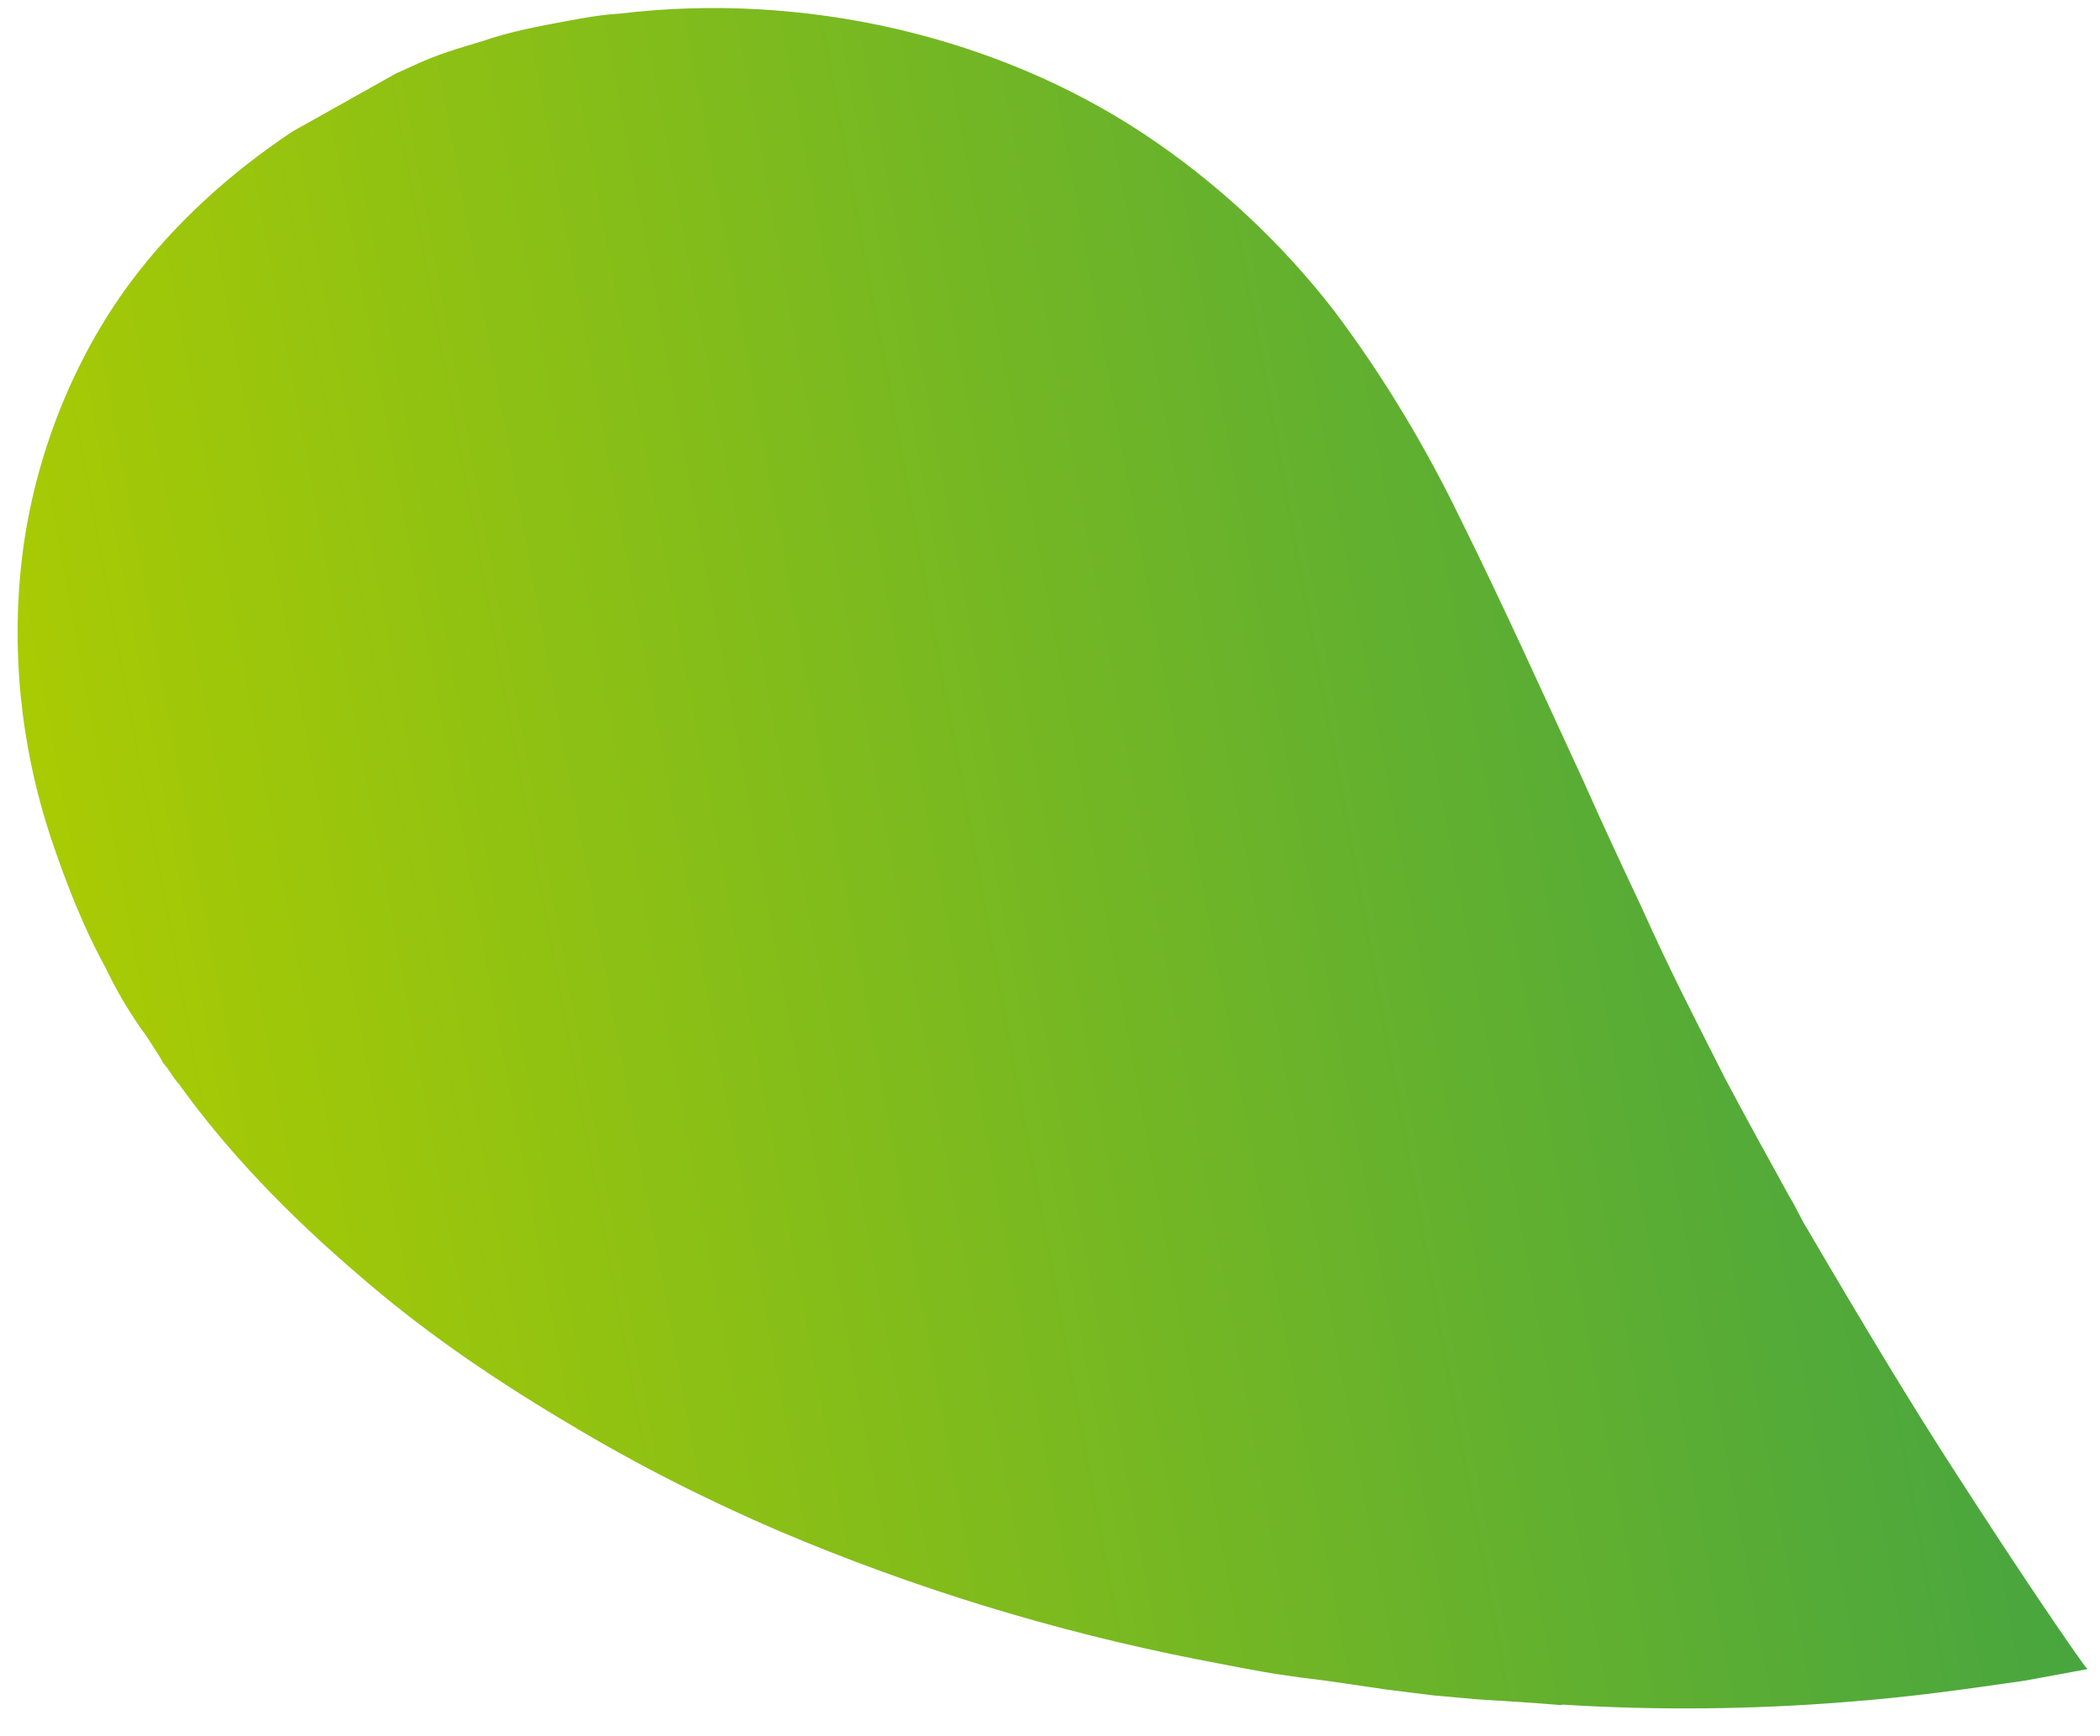 <svg width="75" height="62" viewBox="0 0 75 62" fill="none" xmlns="http://www.w3.org/2000/svg">
<path d="M65.894 60.798C62.661 61.058 59.221 61.103 55.817 60.89L55.736 60.905C54.796 60.826 53.775 60.762 52.754 60.699L51.214 60.562L49.579 60.359C48.542 60.214 47.588 60.053 46.47 59.923L45.952 59.85C44.916 59.705 43.865 59.479 42.732 59.267C37.669 58.267 32.678 56.748 27.842 54.696C25.375 53.637 22.783 52.349 20.226 50.802C17.203 49.005 14.875 47.331 12.873 45.598C10.278 43.385 8.09 41.097 6.389 38.719C6.182 38.505 6.04 38.195 5.832 37.981L5.706 37.752C5.468 37.375 5.231 36.998 5.008 36.703C4.547 36.031 4.183 35.425 3.774 34.575C3.016 33.201 2.39 31.634 1.831 29.971C0.698 26.563 0.393 23.087 0.799 19.816C1.241 16.285 2.623 12.834 4.643 10.106C6.166 8.059 8.142 6.231 10.449 4.695L14.139 2.626L14.737 2.356C15.586 1.947 16.466 1.7 17.183 1.484C18.211 1.126 19.268 0.931 20.326 0.736C20.895 0.631 21.465 0.526 22.13 0.487C28.713 -0.307 35.568 1.288 40.838 4.774C43.424 6.484 45.76 8.661 47.638 11.09C49.532 13.6 51.018 16.186 52.104 18.425C53.71 21.661 55.139 24.846 56.538 27.869C57.26 29.502 57.952 30.973 58.644 32.443C59.648 34.697 60.689 36.692 61.619 38.539C62.392 39.995 63.15 41.369 63.908 42.743C64.146 43.12 64.302 43.511 64.54 43.888C66.628 47.456 68.323 50.256 69.734 52.435C72.306 56.435 74.027 58.927 74.487 59.549L74.495 59.547C74.495 59.547 74.538 59.598 74.55 59.621L72.322 60.032C70.273 60.326 68.143 60.635 65.902 60.796L65.894 60.798Z" fill="url(#paint0_linear_1582_625)"/>
<defs>
<linearGradient id="paint0_linear_1582_625" x1="9.291" y1="71.661" x2="74.55" y2="59.621" gradientUnits="userSpaceOnUse">
<stop stop-color="#A9CB03"/>
<stop offset="1" stop-color="#48A63F"/>
</linearGradient>
</defs>
</svg>
